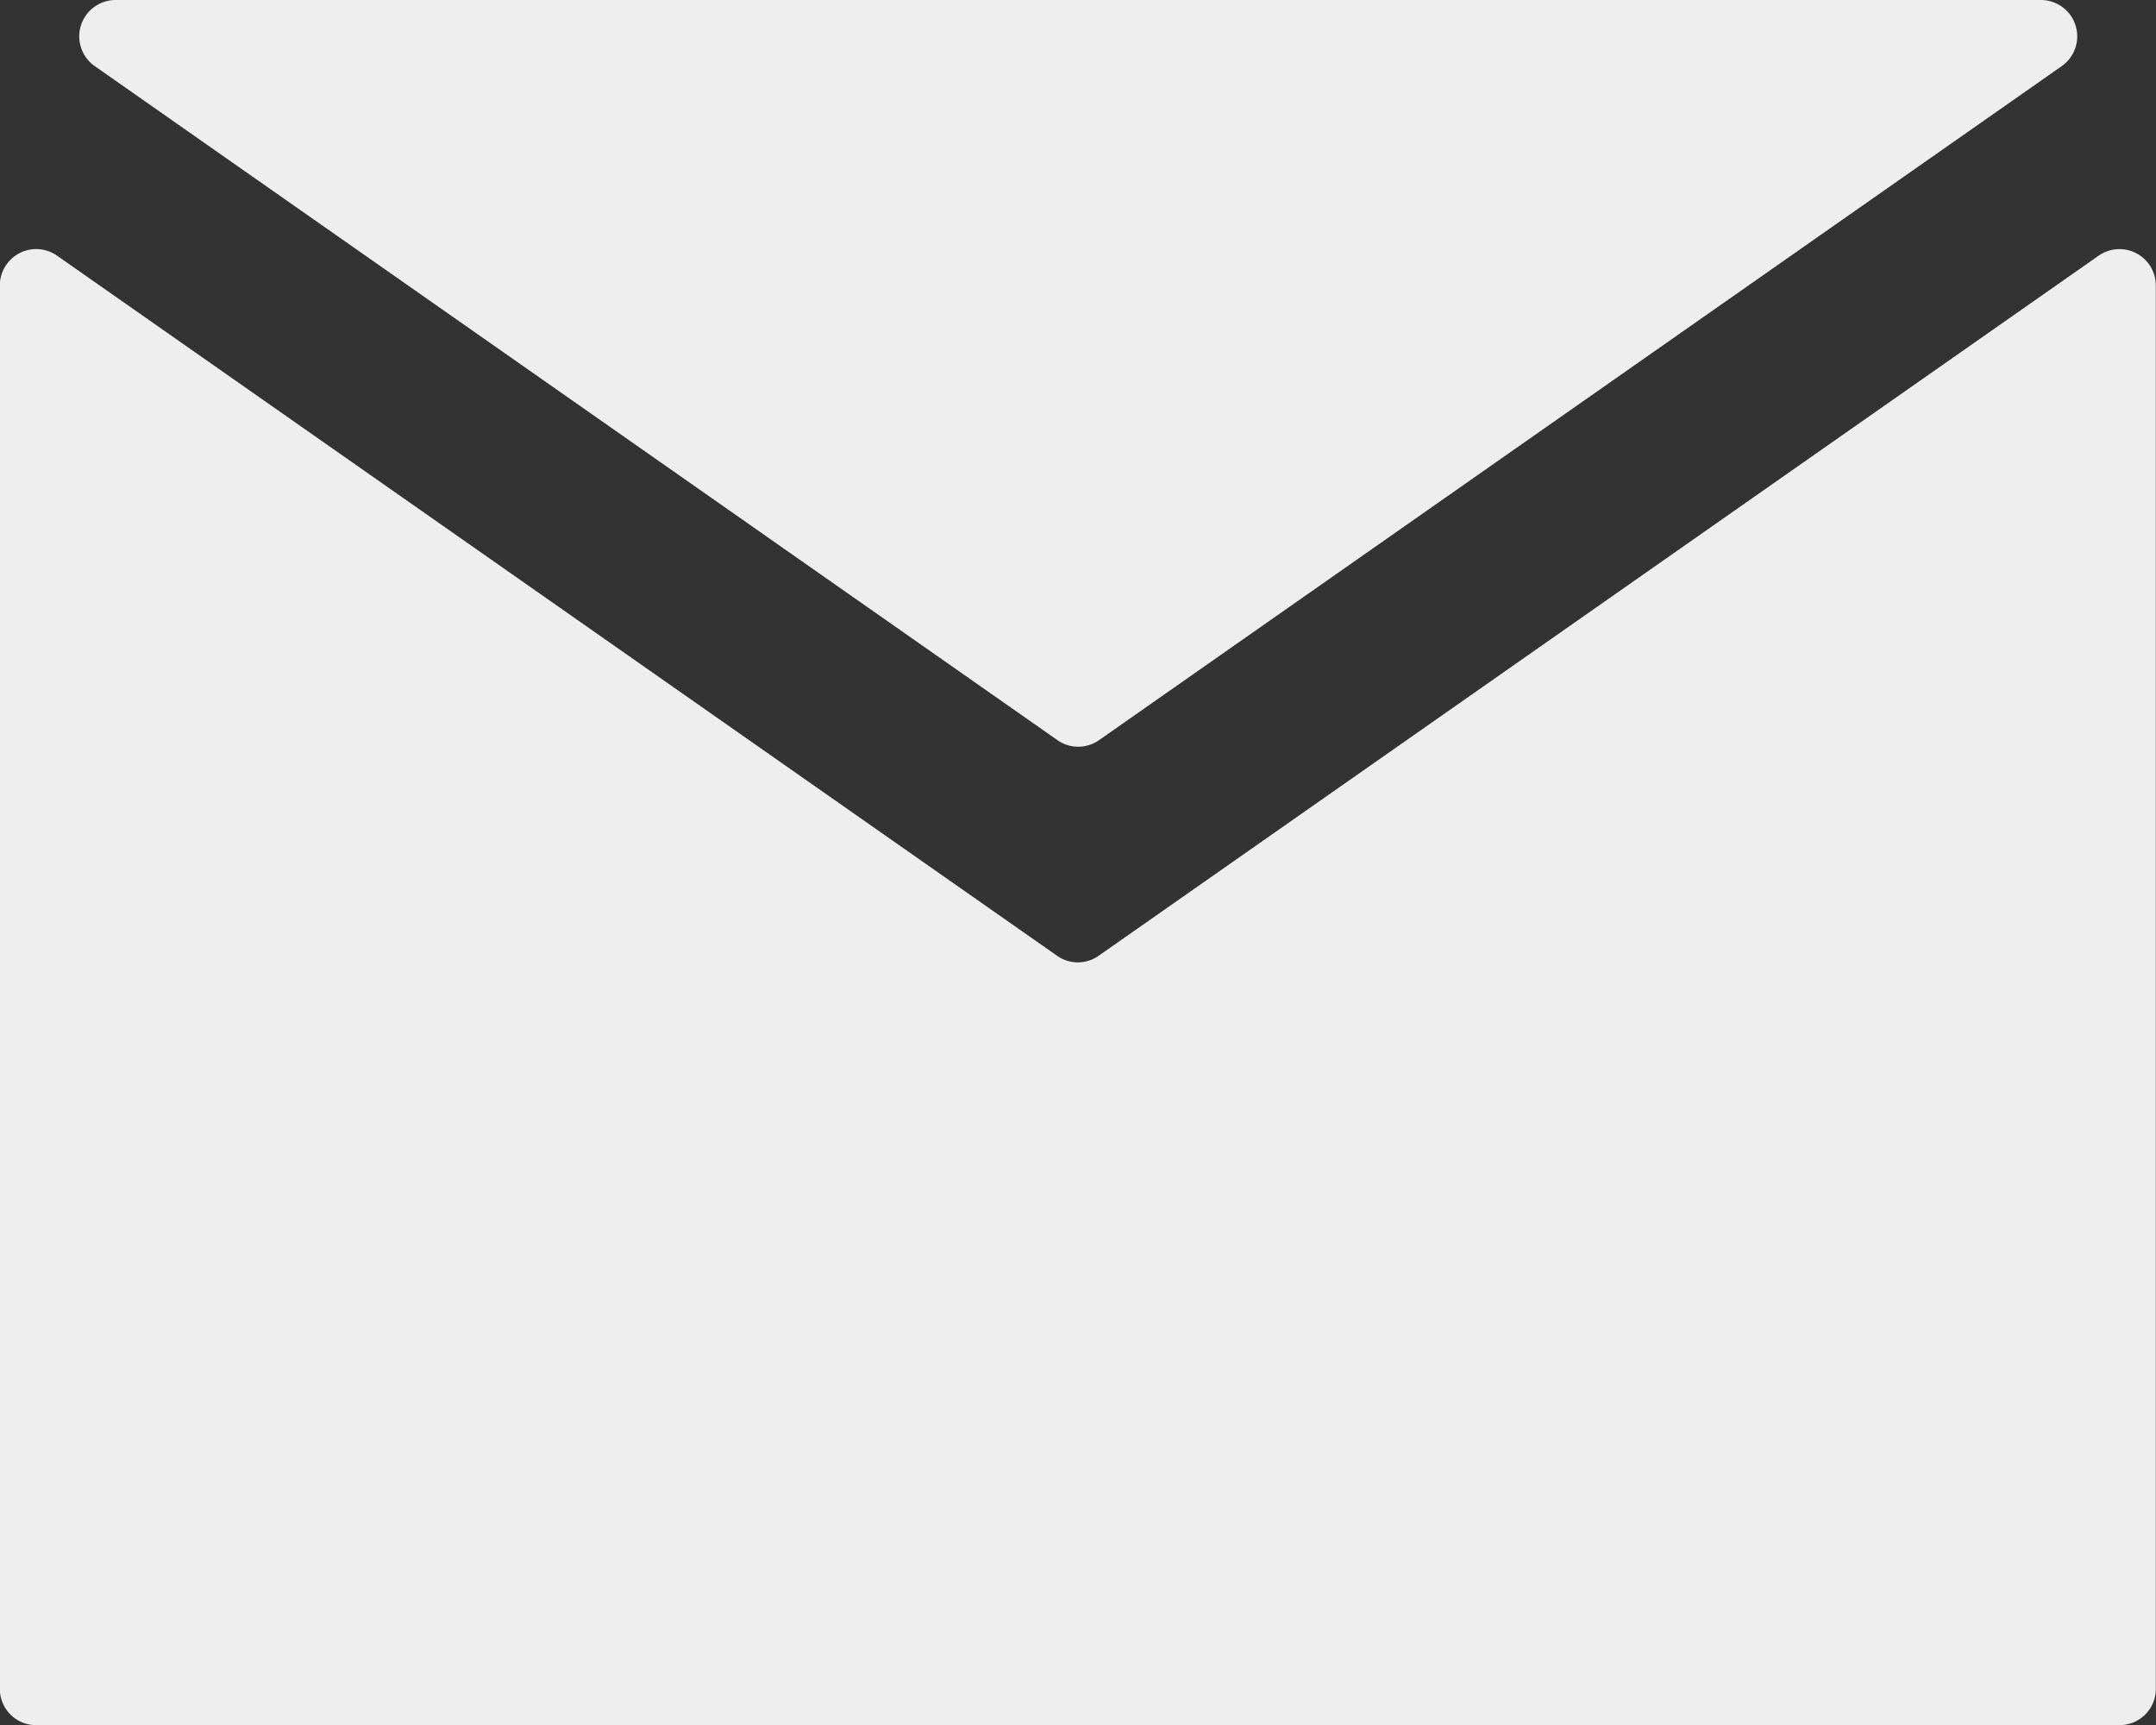 <svg id="Group_28" data-name="Group 28" xmlns="http://www.w3.org/2000/svg" width="45.019" height="36.016" viewBox="0 0 45.019 36.016">
  <rect x="0" y="0" width="45.019" height="36.016" fill="#333333" stroke="none"/>
  <path id="Path_160" data-name="Path 160" d="M195.5,103.313v29.3a.756.756,0,0,1-.759.759h-43.5a.756.756,0,0,1-.759-.759v-29.3a.759.759,0,0,1,1.193-.622l20.881,14.617a.754.754,0,0,0,.871,0l20.881-14.617A.759.759,0,0,1,195.5,103.313Z" transform="translate(-150.485 -97.354)" fill="#eee"/>
  <path id="Path_161" data-name="Path 161" d="M192.3,102.64l-20.1,14.071a.755.755,0,0,1-.871,0l-20.1-14.071a.759.759,0,0,1,.434-1.381h40.208A.759.759,0,0,1,192.3,102.64Z" transform="translate(-149.25 -101.259)" fill="#eee"/>
</svg>
